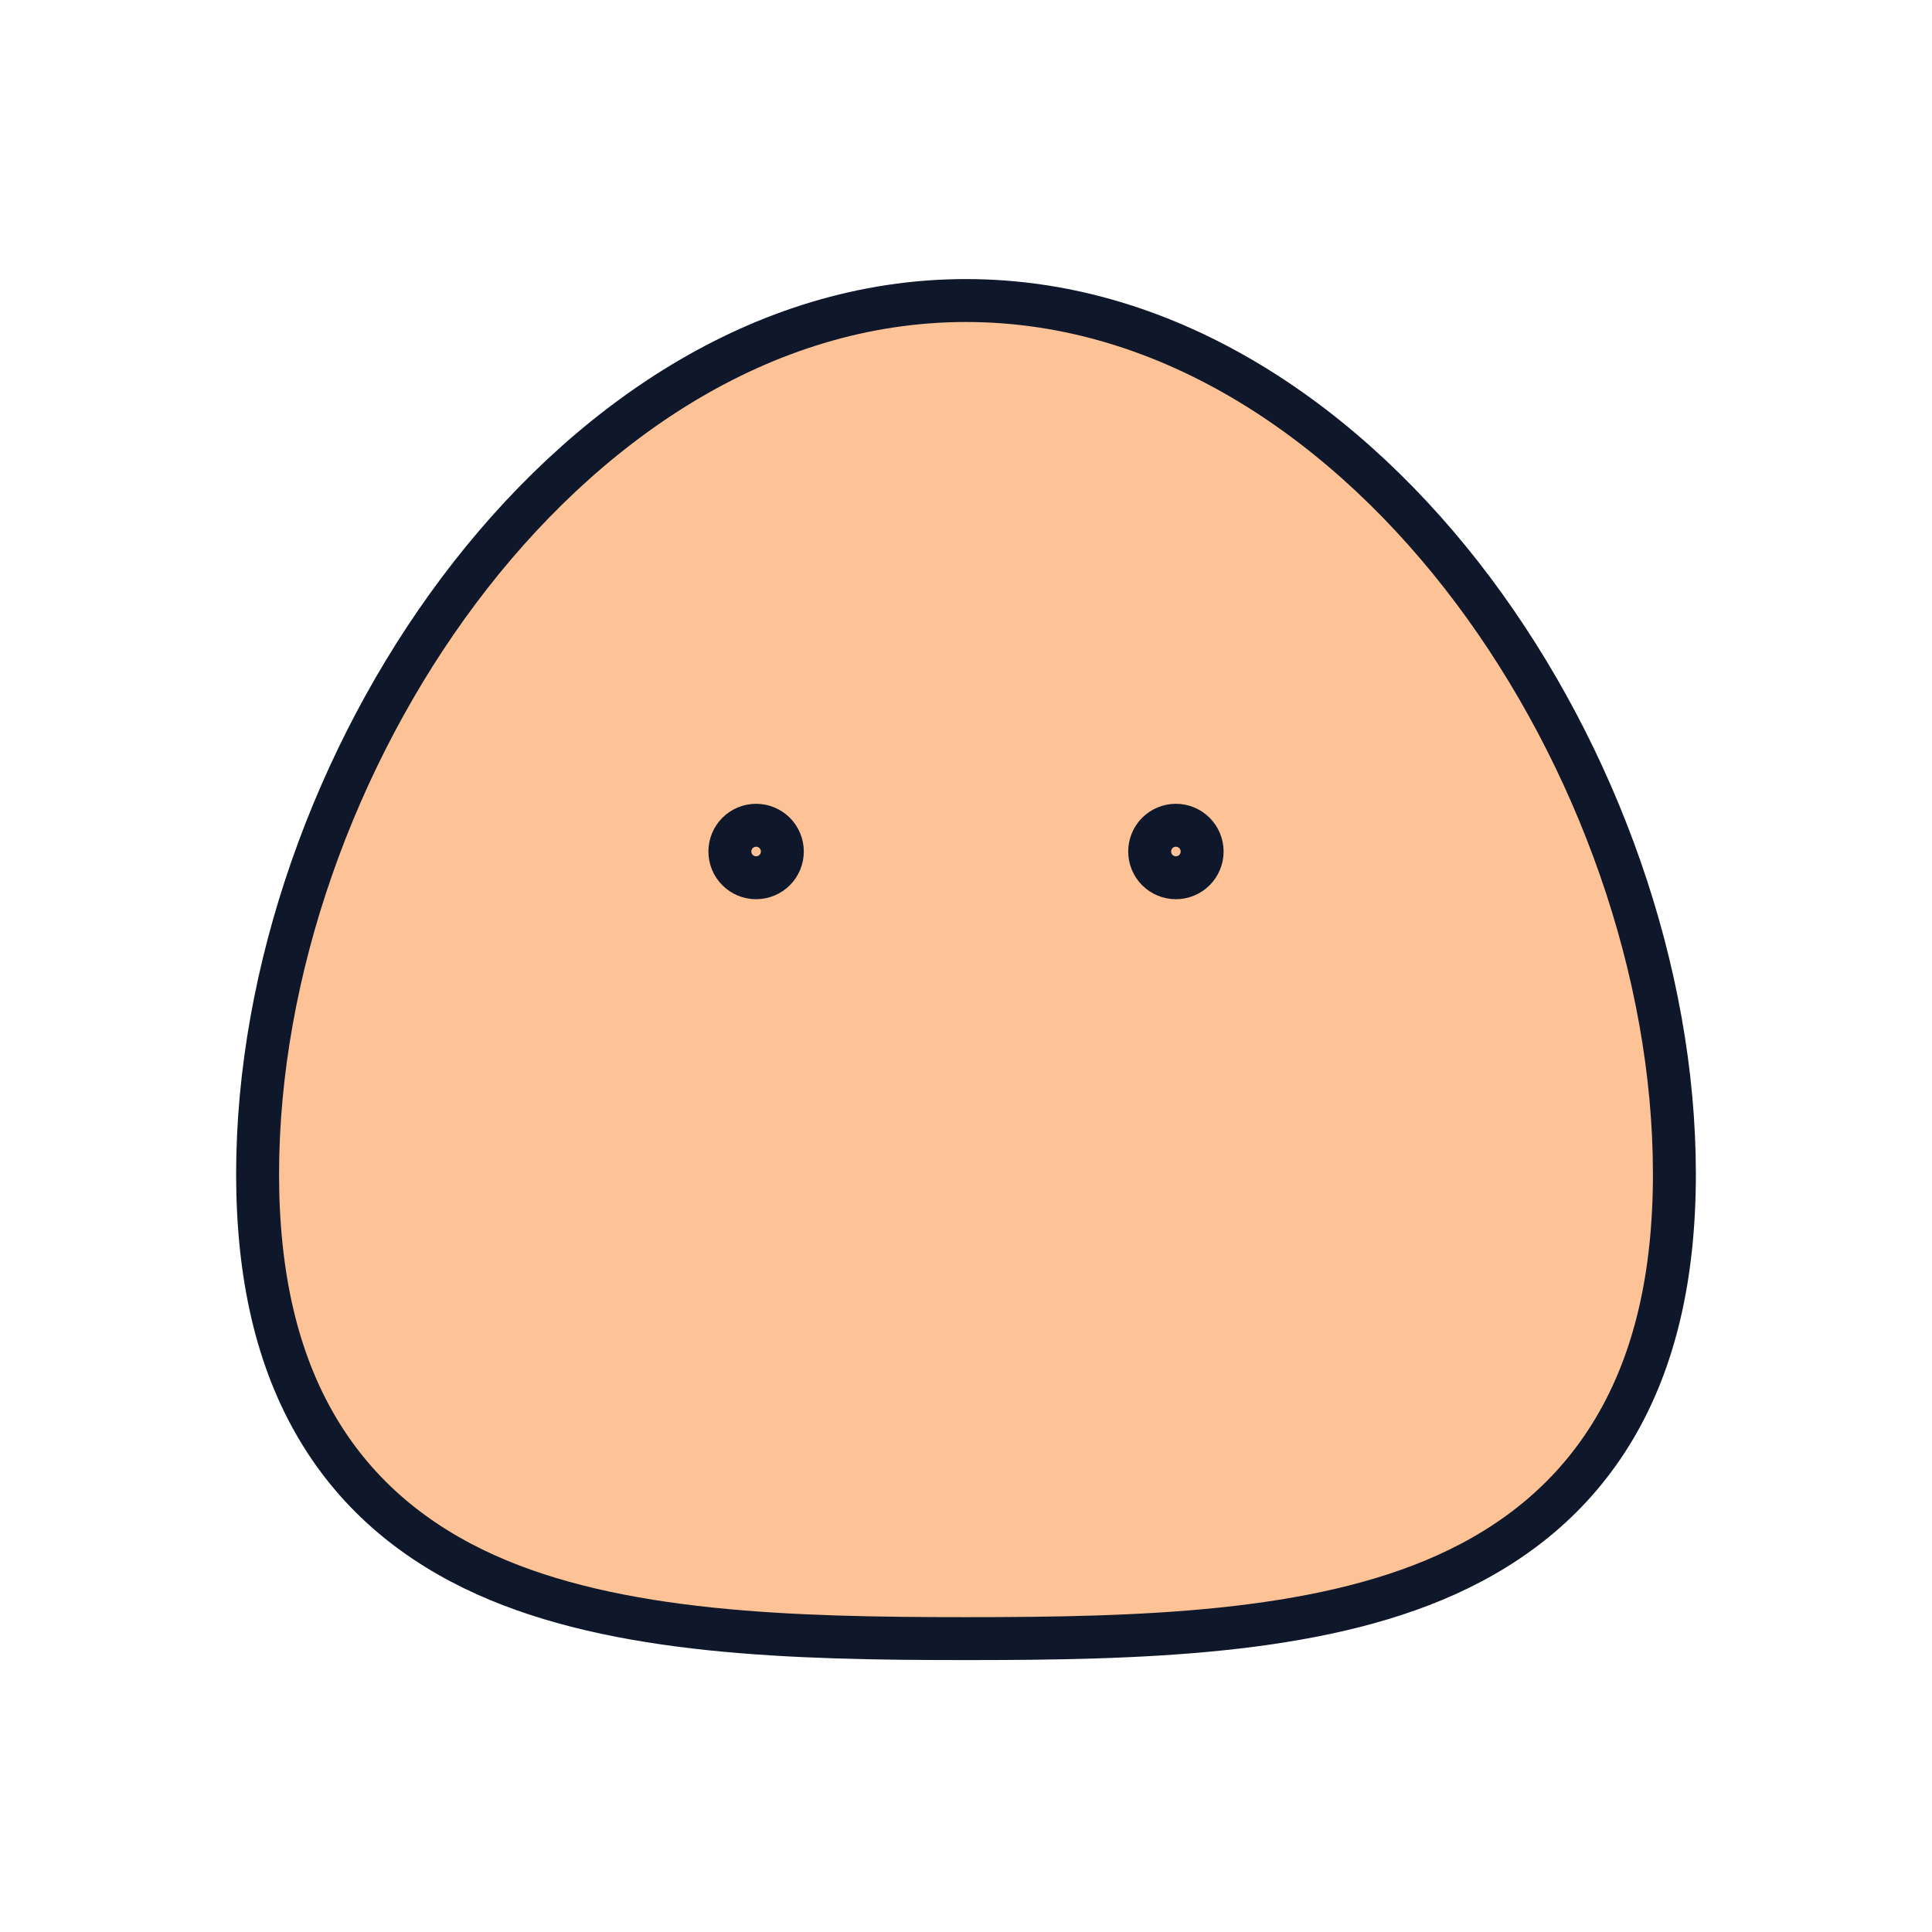 <svg width="90" height="90" viewBox="0 0 90 90" fill="none" xmlns="http://www.w3.org/2000/svg">
<path d="M22.622 73.356C28.746 76.113 36.908 76.333 45 76.333C53.092 76.333 61.258 76.117 67.381 73.356C70.564 71.919 73.299 69.755 75.202 66.551C77.087 63.379 78 59.437 78 54.693C78 45.244 74.396 35.204 68.624 27.501C62.868 19.823 54.57 14 45 14C35.43 14 27.132 19.823 21.376 27.501C15.604 35.204 12 45.247 12 54.693C12 59.441 12.913 63.379 14.798 66.551C16.701 69.755 19.436 71.919 22.622 73.356Z" fill="#FDC396" stroke="#0F172A" stroke-width="2" stroke-linecap="round" stroke-linejoin="round"/>
<path d="M34 39.667C34 39.991 34.129 40.302 34.358 40.531C34.587 40.76 34.898 40.889 35.222 40.889C35.546 40.889 35.857 40.76 36.087 40.531C36.316 40.302 36.444 39.991 36.444 39.667C36.444 39.343 36.316 39.032 36.087 38.802C35.857 38.573 35.546 38.444 35.222 38.444C34.898 38.444 34.587 38.573 34.358 38.802C34.129 39.032 34 39.343 34 39.667Z" stroke="#0F172A" stroke-width="2" stroke-linecap="round" stroke-linejoin="round"/>
<path d="M53.556 39.667C53.556 39.991 53.684 40.302 53.913 40.531C54.143 40.76 54.454 40.889 54.778 40.889C55.102 40.889 55.413 40.76 55.642 40.531C55.871 40.302 56 39.991 56 39.667C56 39.343 55.871 39.032 55.642 38.802C55.413 38.573 55.102 38.444 54.778 38.444C54.454 38.444 54.143 38.573 53.913 38.802C53.684 39.032 53.556 39.343 53.556 39.667Z" stroke="#0F172A" stroke-width="2" stroke-linecap="round" stroke-linejoin="round"/>
</svg>
